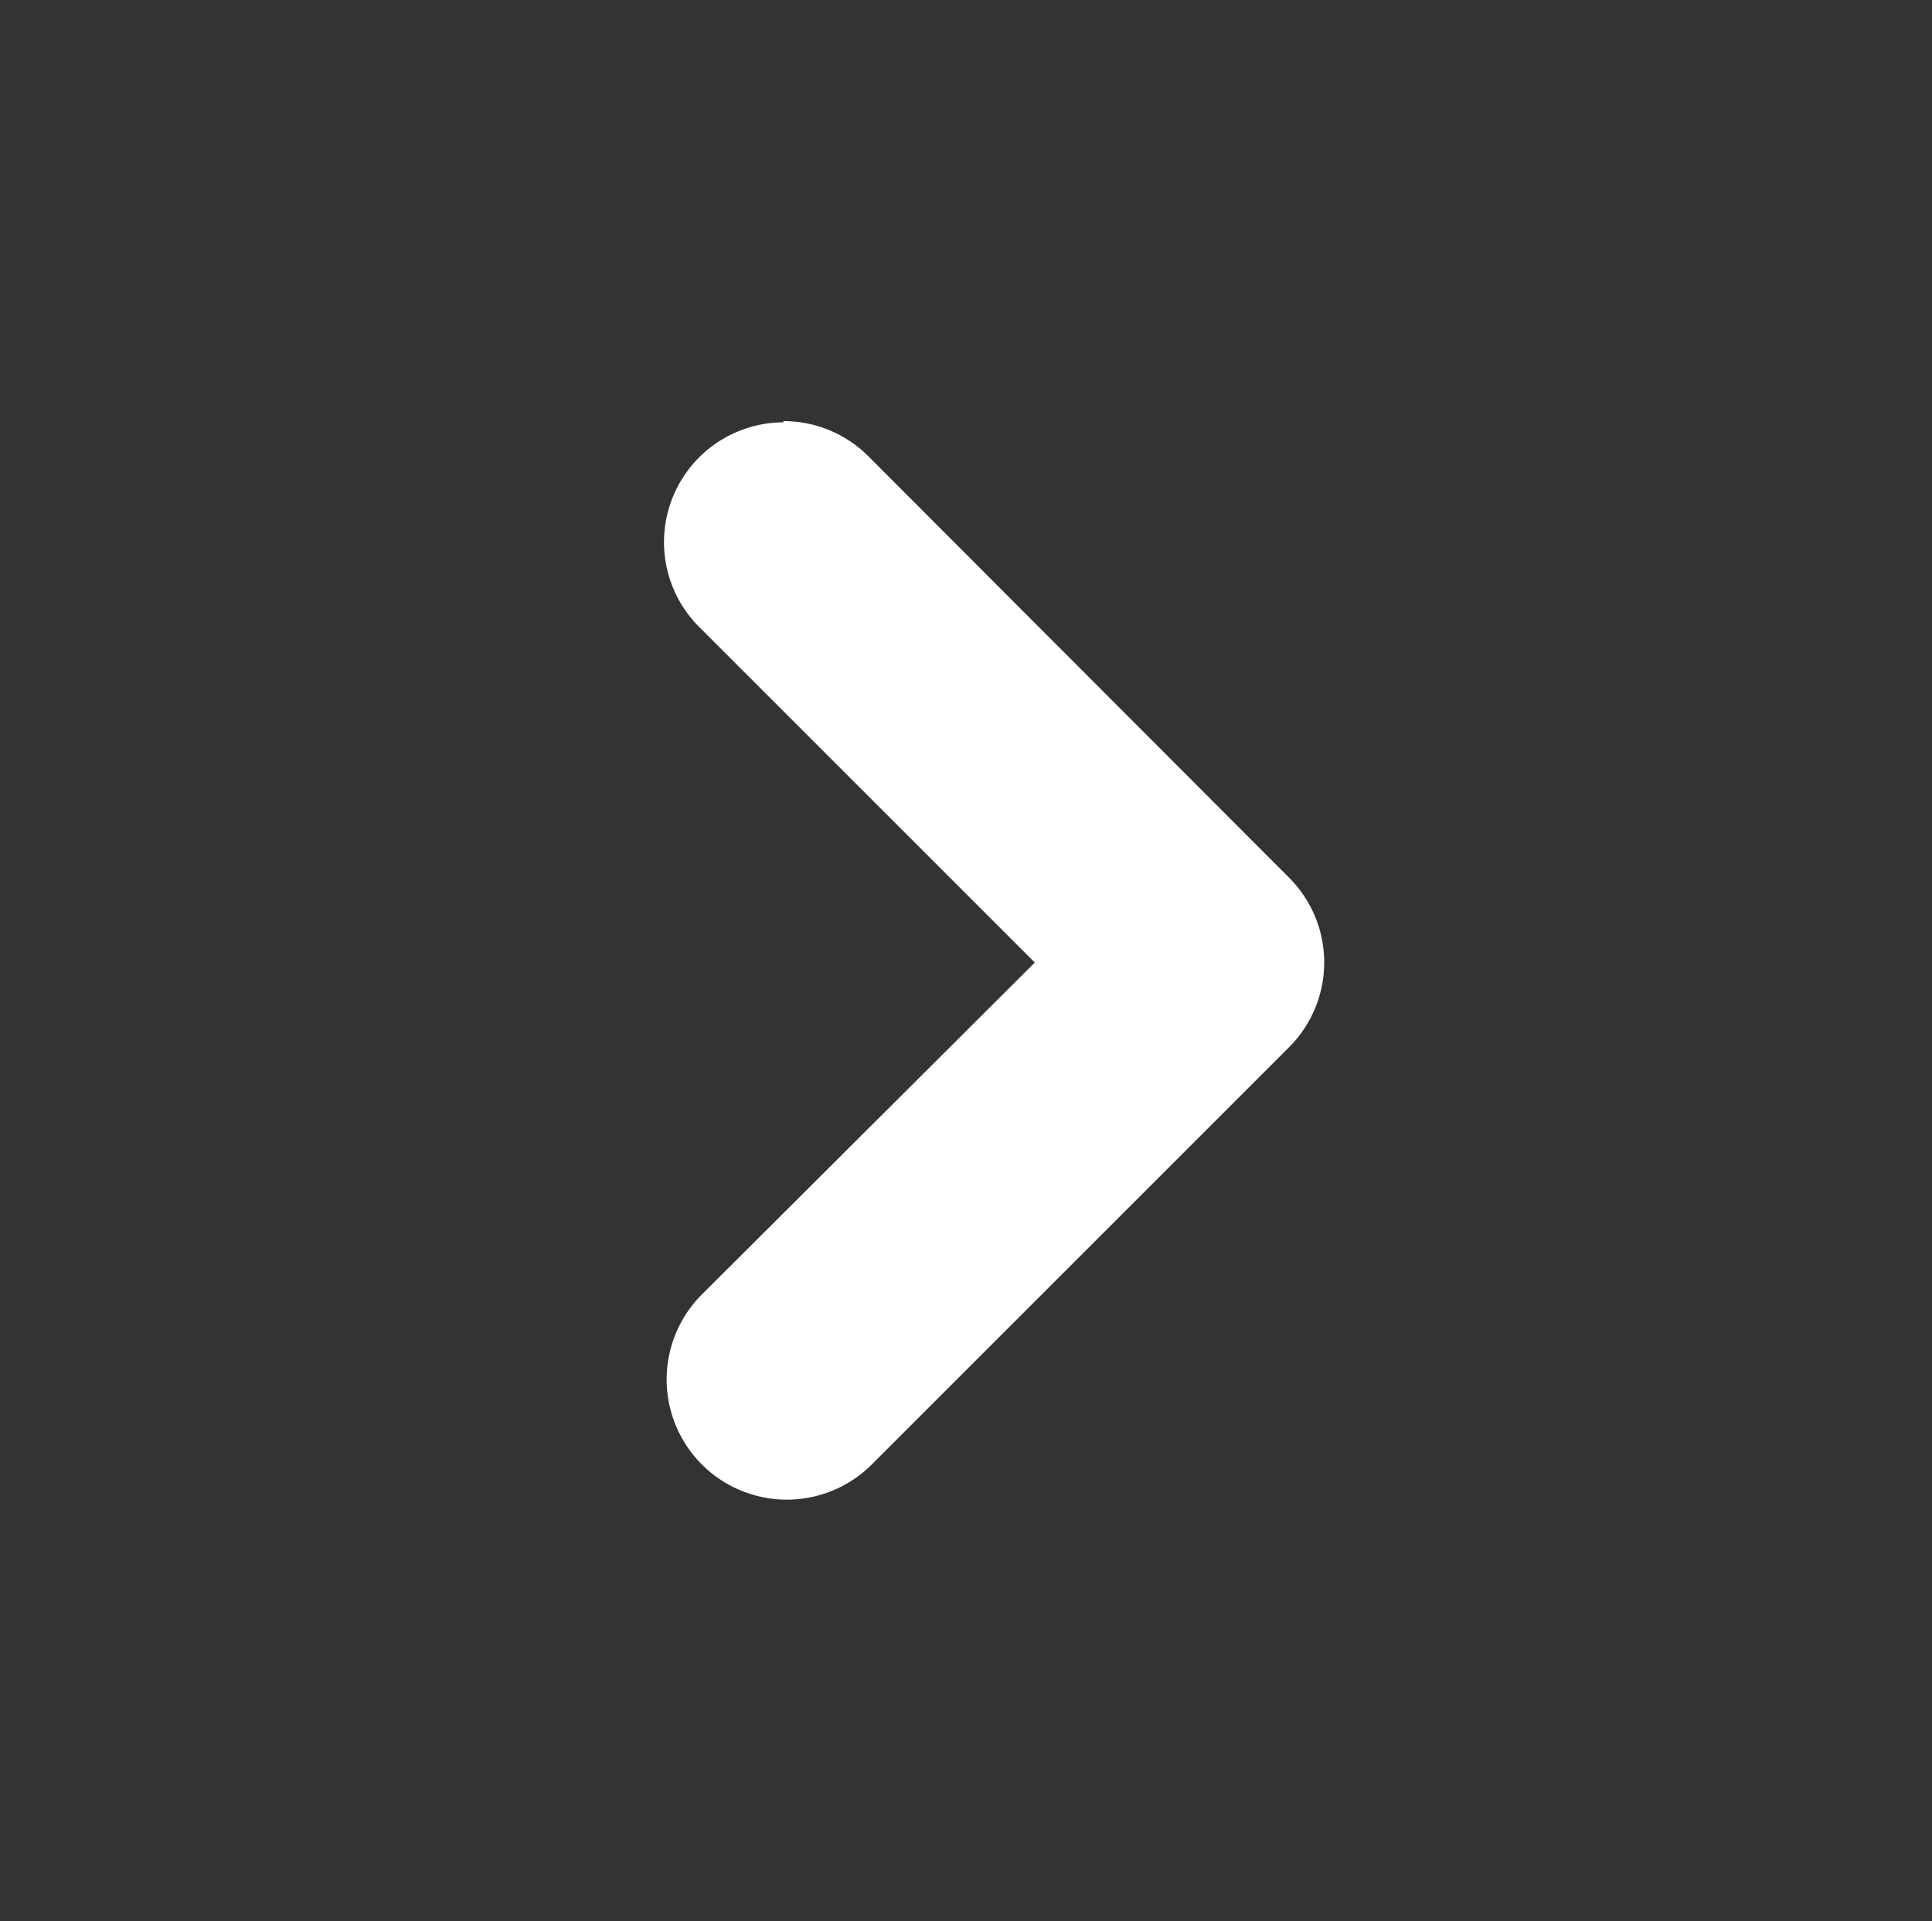 <svg id="Layer_1" data-name="Layer 1" xmlns="http://www.w3.org/2000/svg" width="80.6" height="80.15" viewBox="0 0 80.6 80.15"><rect x="0" y="0" width="80.6" height="80.15" fill="#333333" stroke="none"/><defs><style>.cls-1{fill:#fff;}</style></defs><title>arrow-right</title><path class="cls-1" d="M32.66,17.57A5,5,0,0,1,36.19,19L53.78,36.62a5,5,0,0,1,0,7.07L36.36,61.11A5,5,0,0,1,29.29,54L43.17,40.16l-14-14a5,5,0,0,1,3.54-8.54Z"/></svg>